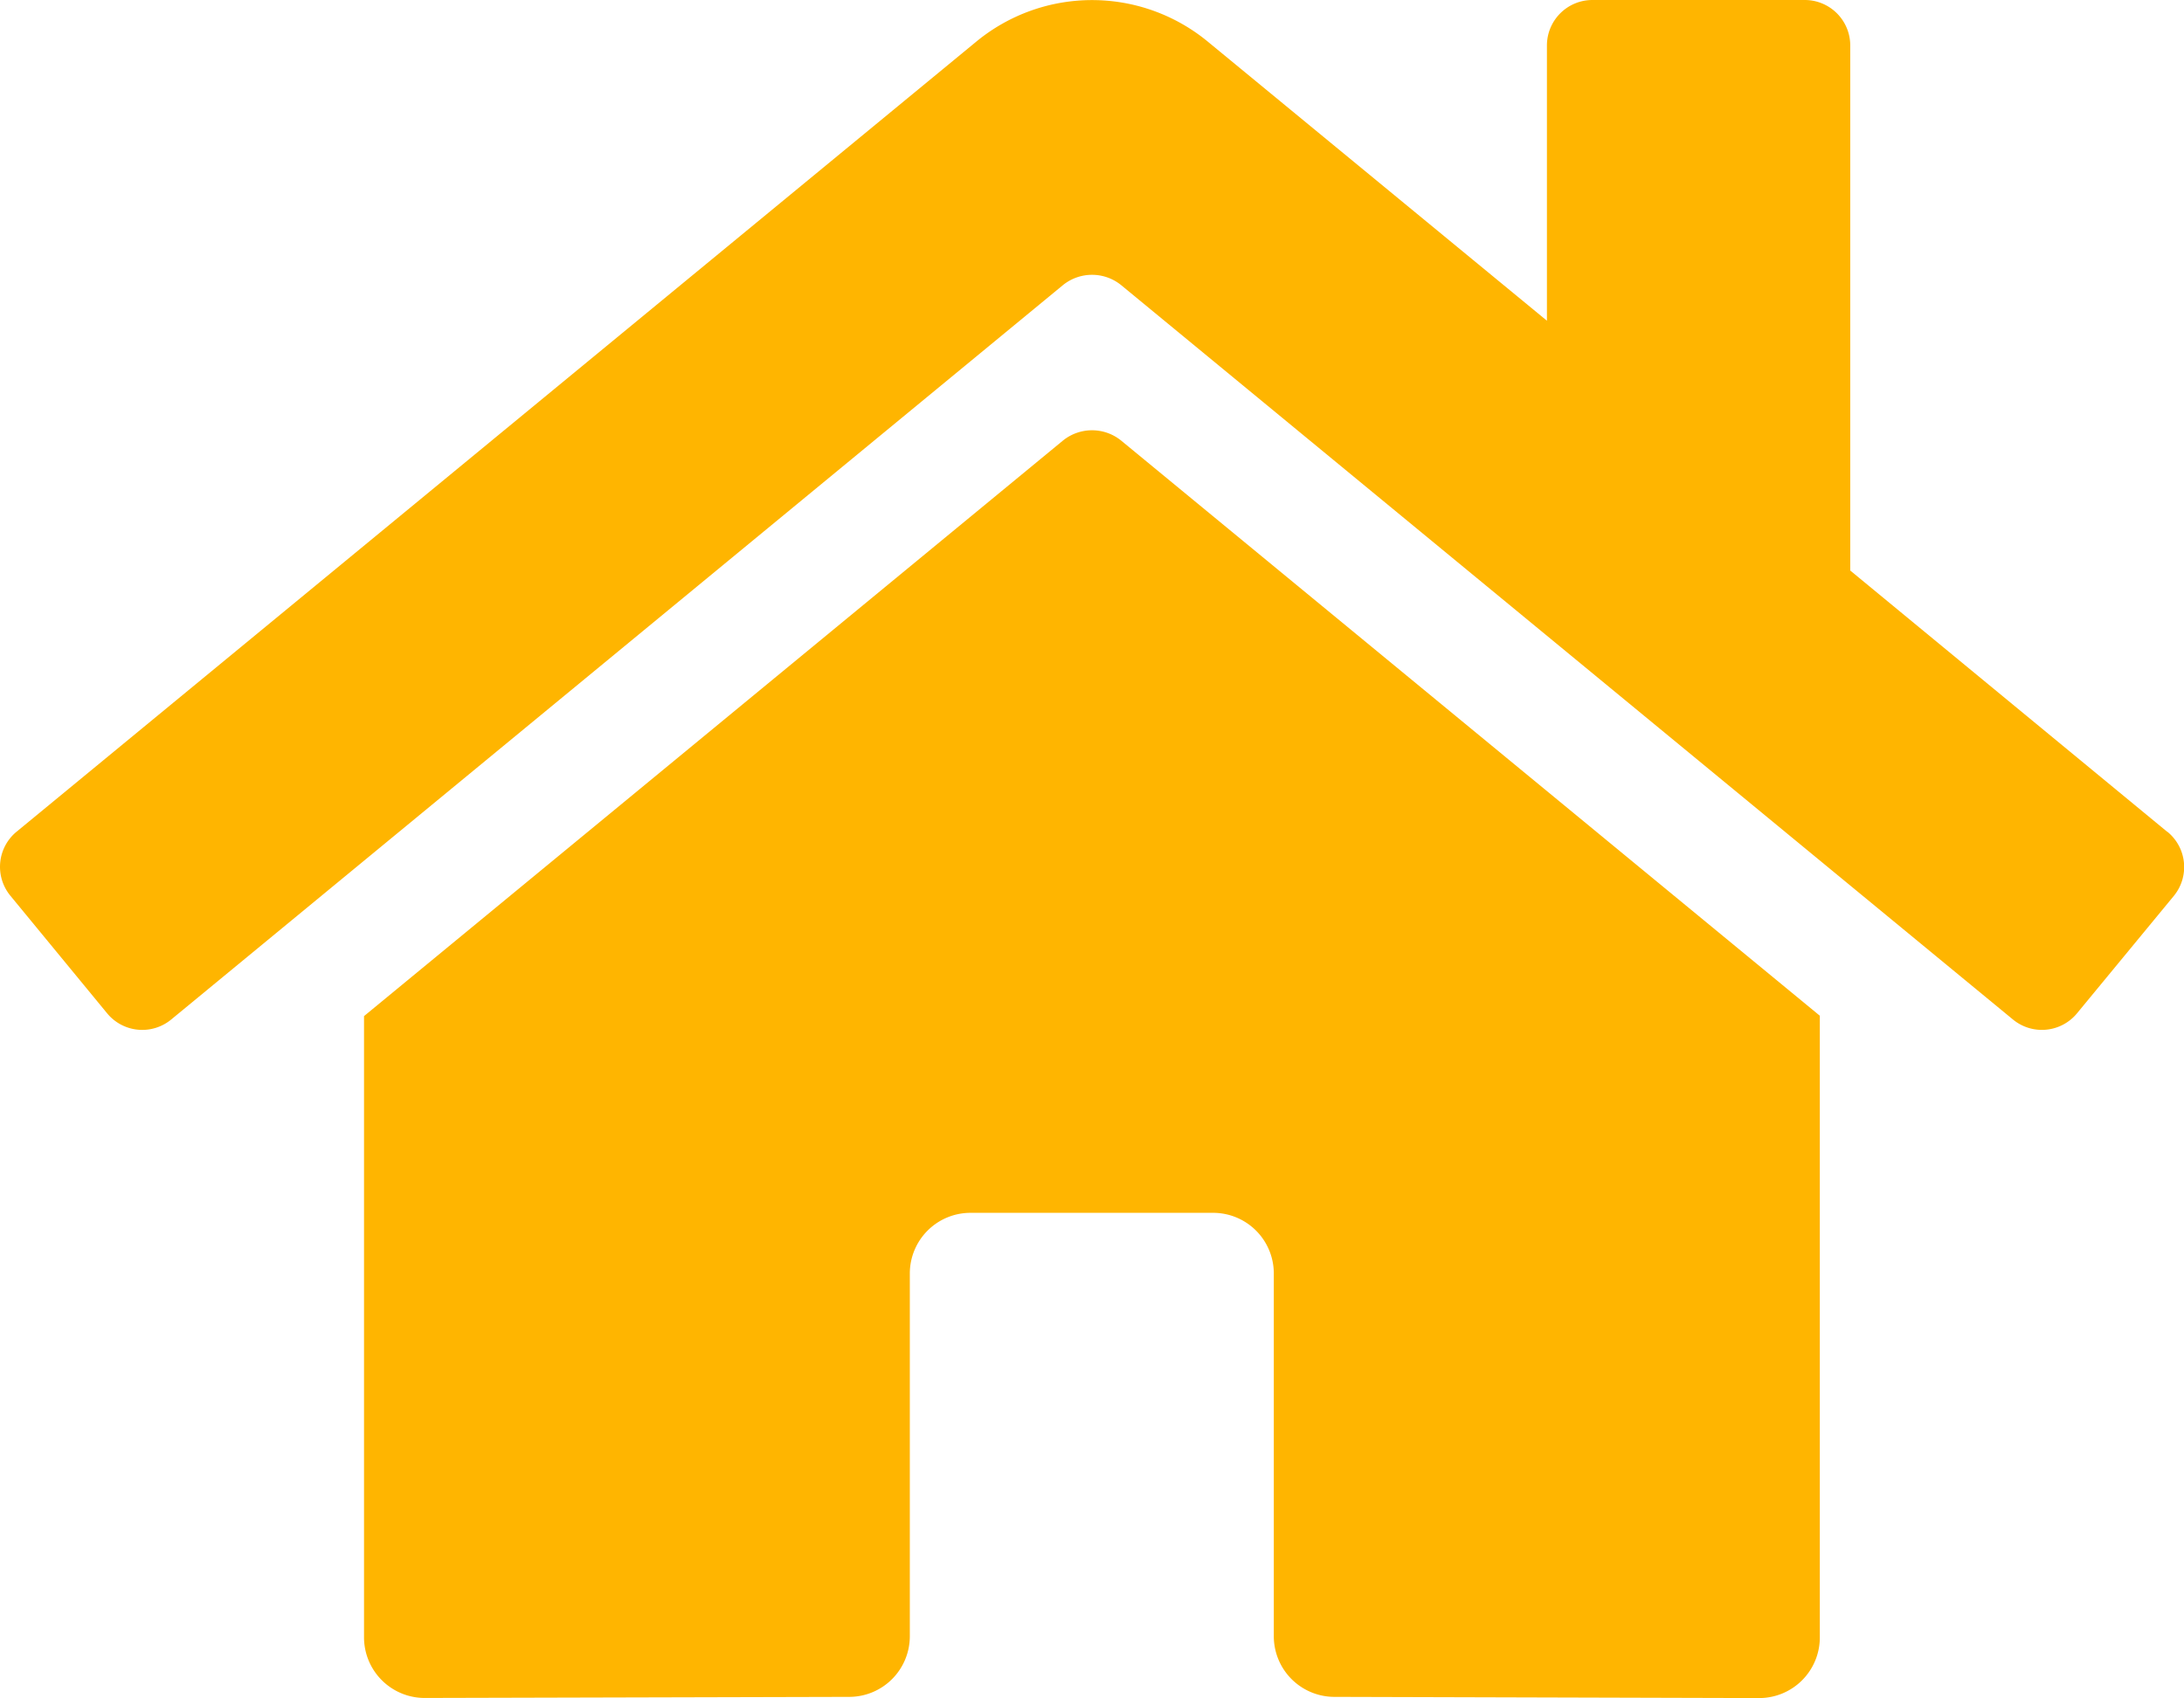<svg xmlns="http://www.w3.org/2000/svg" width="58.574" height="45.549" viewBox="0 0 58.574 45.549">
  <path id="home-icon" d="M28.509,14.07,9.762,29.51V46.175A1.627,1.627,0,0,0,11.389,47.8l11.395-.029A1.627,1.627,0,0,0,24.4,46.146V36.414a1.627,1.627,0,0,1,1.627-1.627h6.508a1.627,1.627,0,0,1,1.627,1.627v9.725a1.627,1.627,0,0,0,1.627,1.632l11.39.032a1.627,1.627,0,0,0,1.627-1.627V29.5L30.065,14.07A1.24,1.24,0,0,0,28.509,14.07ZM58.122,24.565l-8.5-7.007V3.474a1.22,1.22,0,0,0-1.22-1.22H42.707a1.22,1.22,0,0,0-1.22,1.22v7.383l-9.1-7.49a4.881,4.881,0,0,0-6.2,0L.442,24.565a1.22,1.22,0,0,0-.163,1.718l2.593,3.152a1.22,1.22,0,0,0,1.719.166L28.509,9.9a1.24,1.24,0,0,1,1.556,0L53.984,29.6a1.22,1.22,0,0,0,1.718-.163L58.3,26.286a1.22,1.22,0,0,0-.173-1.721Z" transform="translate(0.001 -2.254)" fill="#ffb500"/>
</svg>

